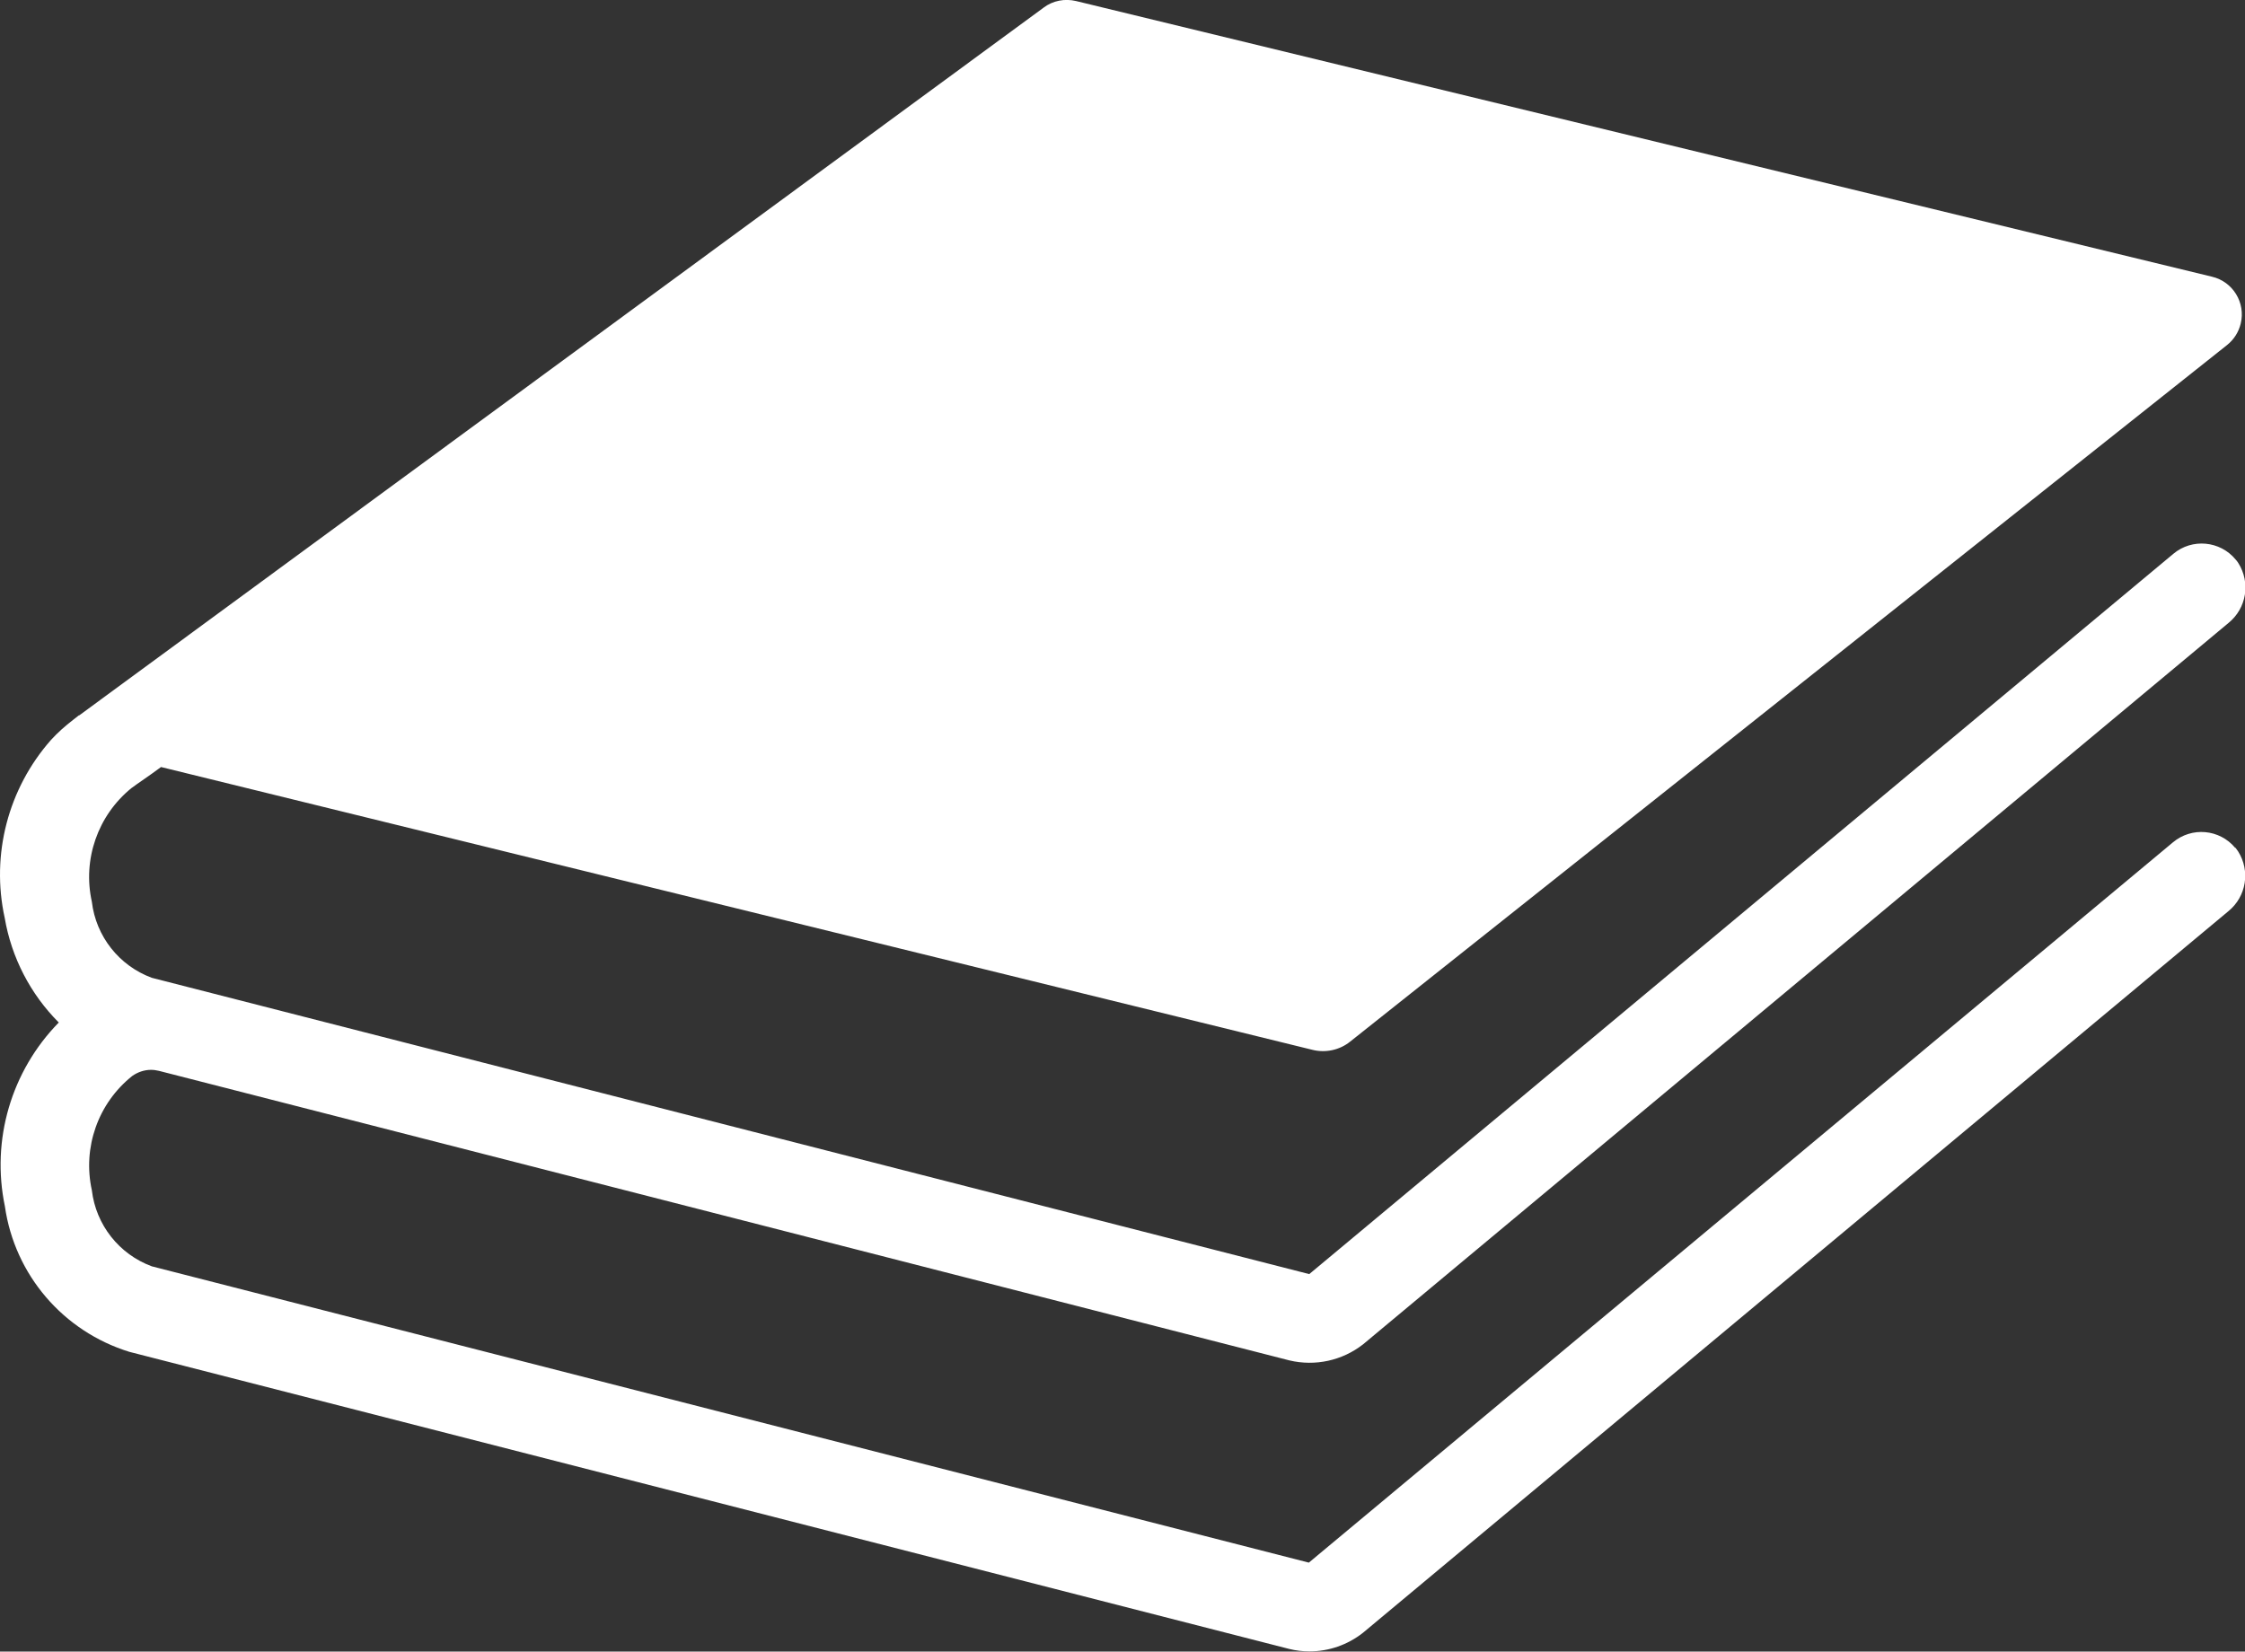 <?xml version="1.0" encoding="UTF-8"?>
<svg id="Livello_2" data-name="Livello 2" xmlns="http://www.w3.org/2000/svg" viewBox="0 0 110 80.94">
  <rect x="0" y="0" width="110" height="80.94" fill="#333333" stroke="none"/>
  <defs>
    <style>
      .cls-1 {
        fill: #fff;
      }
    </style>
  </defs>
  <g id="Livello_1-2" data-name="Livello 1">
    <path class="cls-1" d="M109.52,41.55c-.77-.92-2.13-1.04-3.05-.27l-42.34,35.3L7.44,62.06c-1.6-.59-2.74-2.03-2.94-3.73-.46-2.09.3-4.26,1.98-5.6.27-.19.59-.3.92-.3.13,0,.26.02.39.05l55.39,14.19c1.26.3,2.59.01,3.61-.79l42.4-35.35c.89-.72,1.09-1.98.48-2.94-.04-.06-.08-.12-.13-.17-.76-.92-2.13-1.05-3.05-.28l-42.34,35.3L7.44,47.92c-1.6-.59-2.74-2.03-2.94-3.73-.46-2.07.29-4.22,1.93-5.56.29-.22.87-.6,1.46-1.04l56.42,13.86c.64.16,1.33.01,1.84-.4l42.97-34.14c.34-.27.57-.64.67-1.05.25-1.02-.38-2.06-1.41-2.3L52.72.05c-.55-.13-1.13-.02-1.58.32L3.88,35.06h-.02s-.28.22-.28.22c-.39.3-.75.62-1.08.98C.4,38.64-.45,41.88.23,44.98c.33,1.94,1.26,3.74,2.65,5.13-2.33,2.38-3.32,5.75-2.64,9.01.48,3.36,2.86,6.13,6.1,7.13l56.83,14.56c.32.08.66.12.99.12.95,0,1.87-.32,2.62-.91l42.4-35.36c.89-.72,1.09-1.98.48-2.94-.04-.06-.09-.12-.13-.18Z"/>
  </g>
</svg>